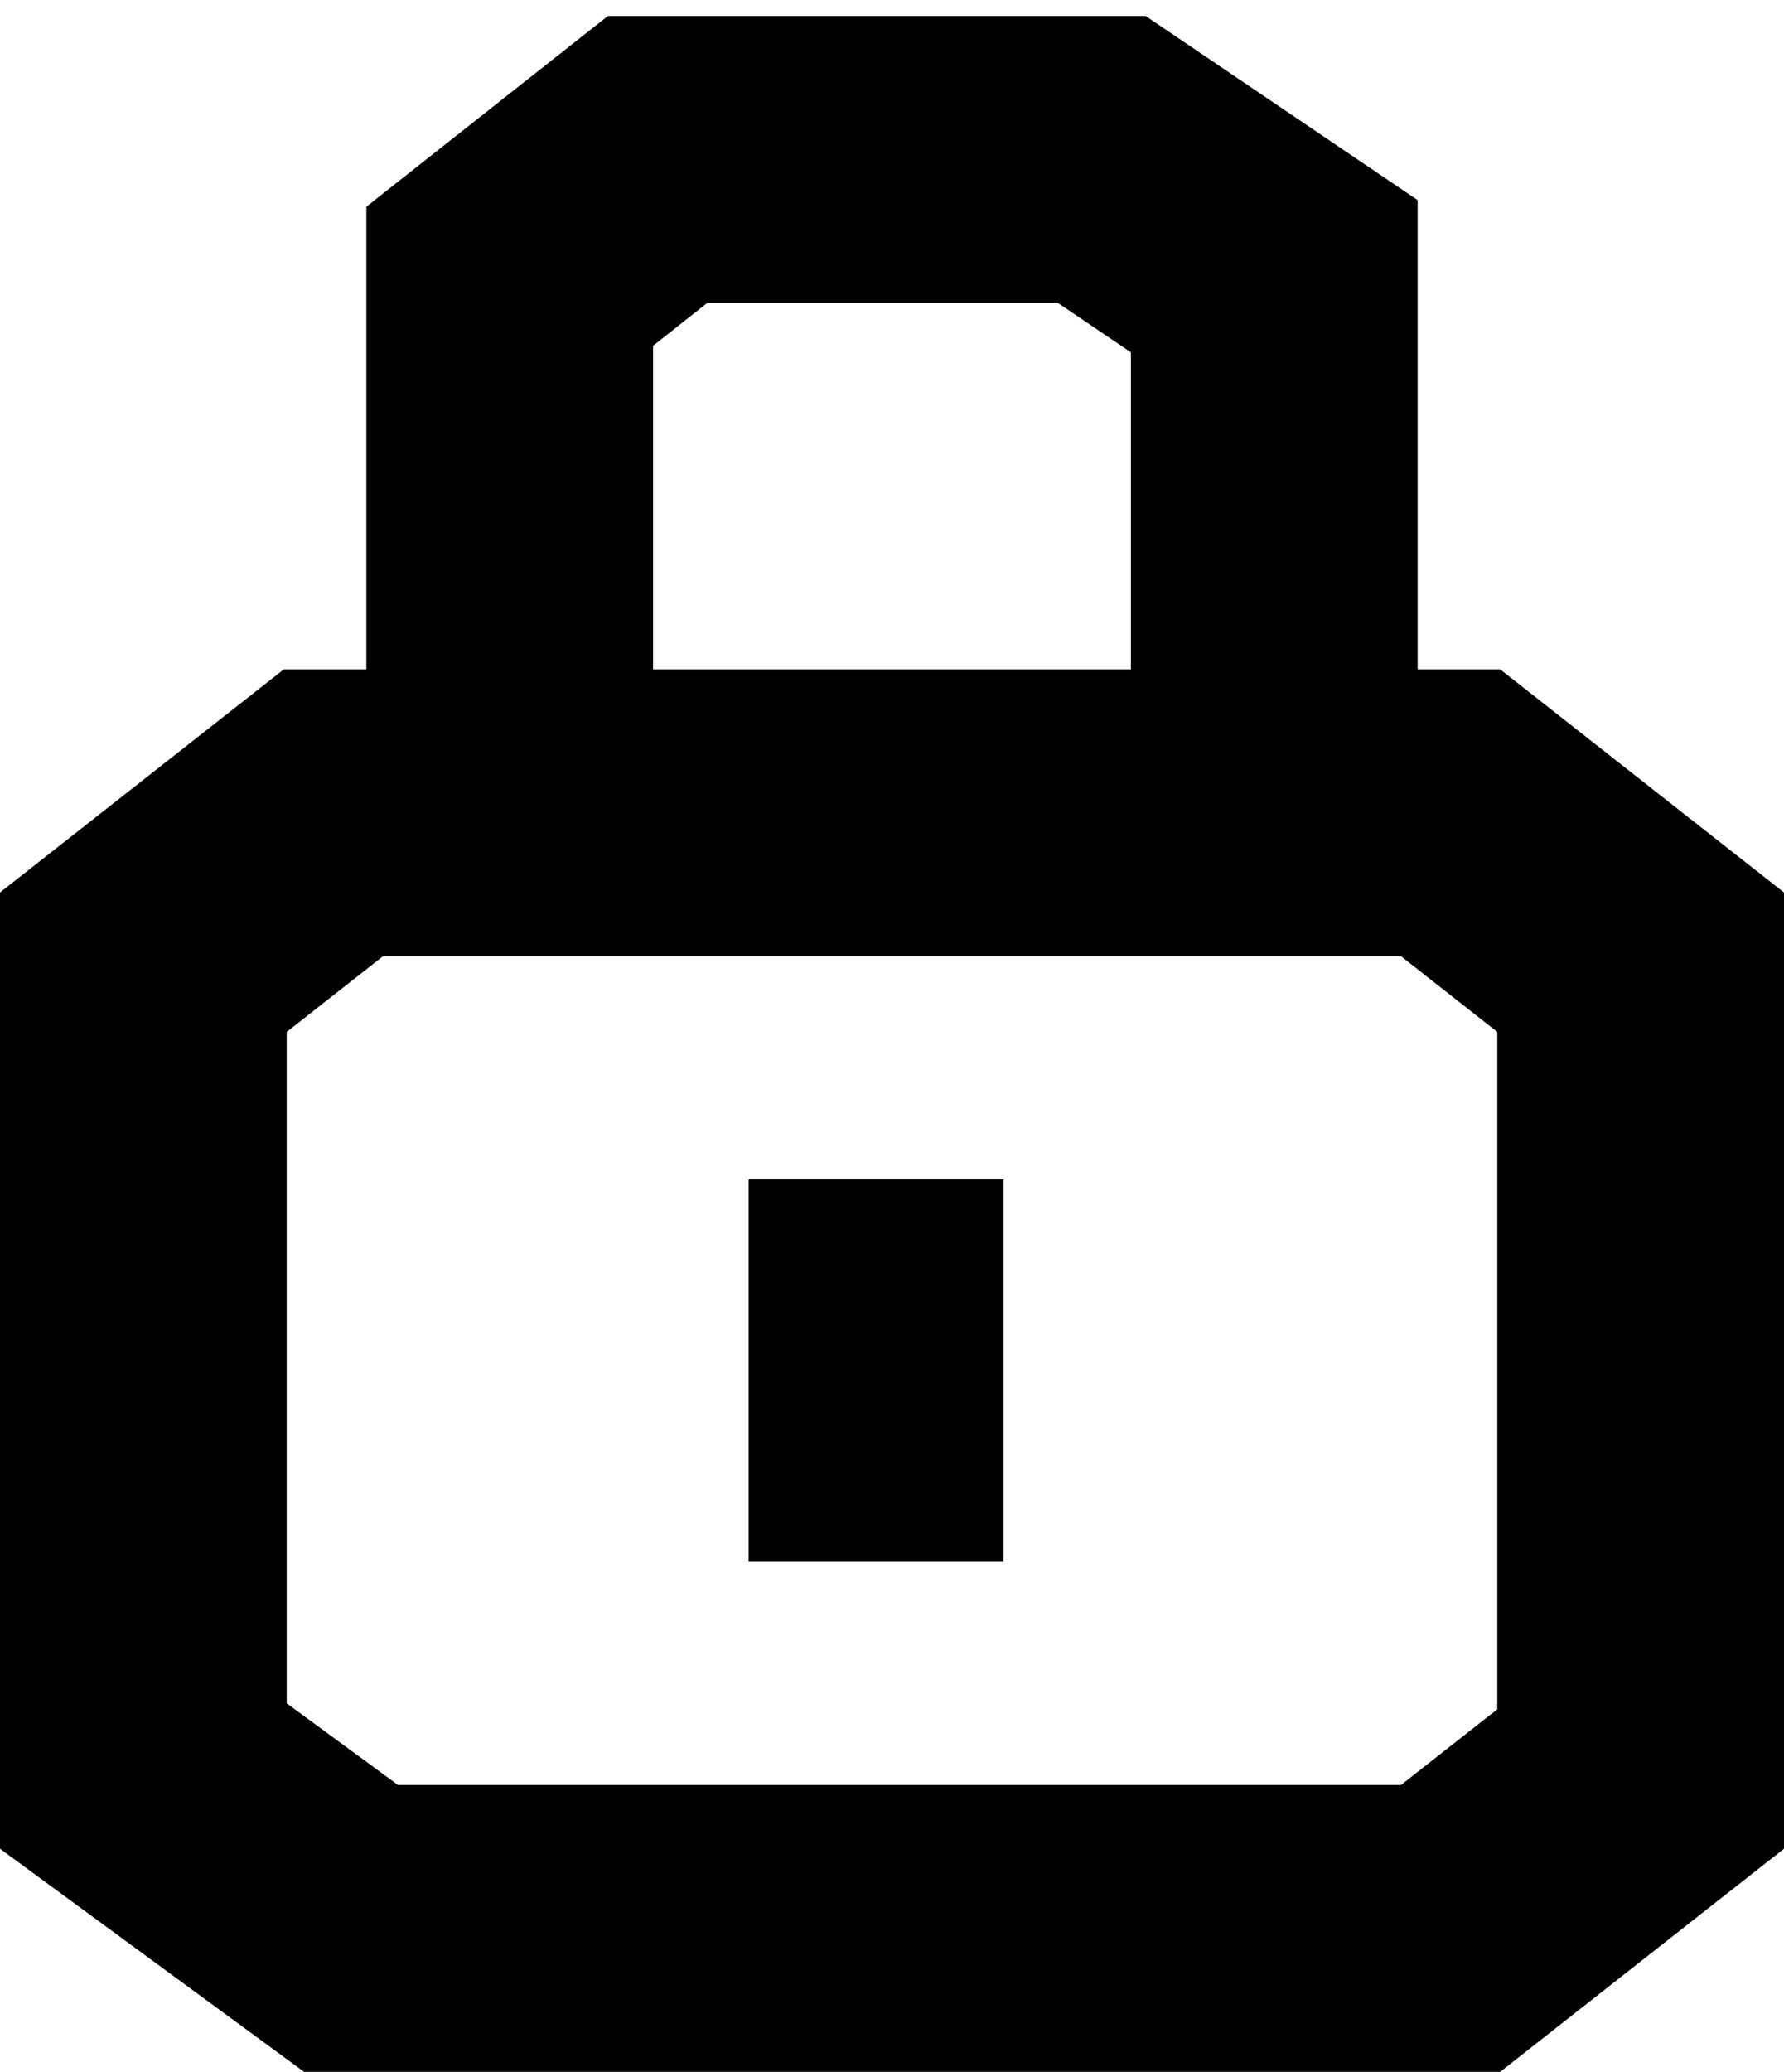 <?xml version="1.0" encoding="utf-8"?>
<svg width="56" height="65" viewBox="0 0 56 65" fill="none" xmlns="http://www.w3.org/2000/svg">
<path fill-rule="evenodd" clip-rule="evenodd" d="M19.083 0.5H20.645H34.581H35.96L37.102 1.273L42.522 4.94L44.5 6.278V8.667V21H47.091L56 28V58L47.091 65H9.545L0 58V28L8.909 21H11.5V8.667V6.486L13.212 5.134L17.857 1.468L19.083 0.5ZM35.5 11.055V21H20.5V10.848L22.207 9.5H33.201L35.5 11.055ZM12.492 56H43.978L47 53.626V32.374L43.978 30H12.022L9 32.374V53.439L12.492 56ZM31.5 37H23.5V49H31.5V37Z" fill="black"/>
</svg>
